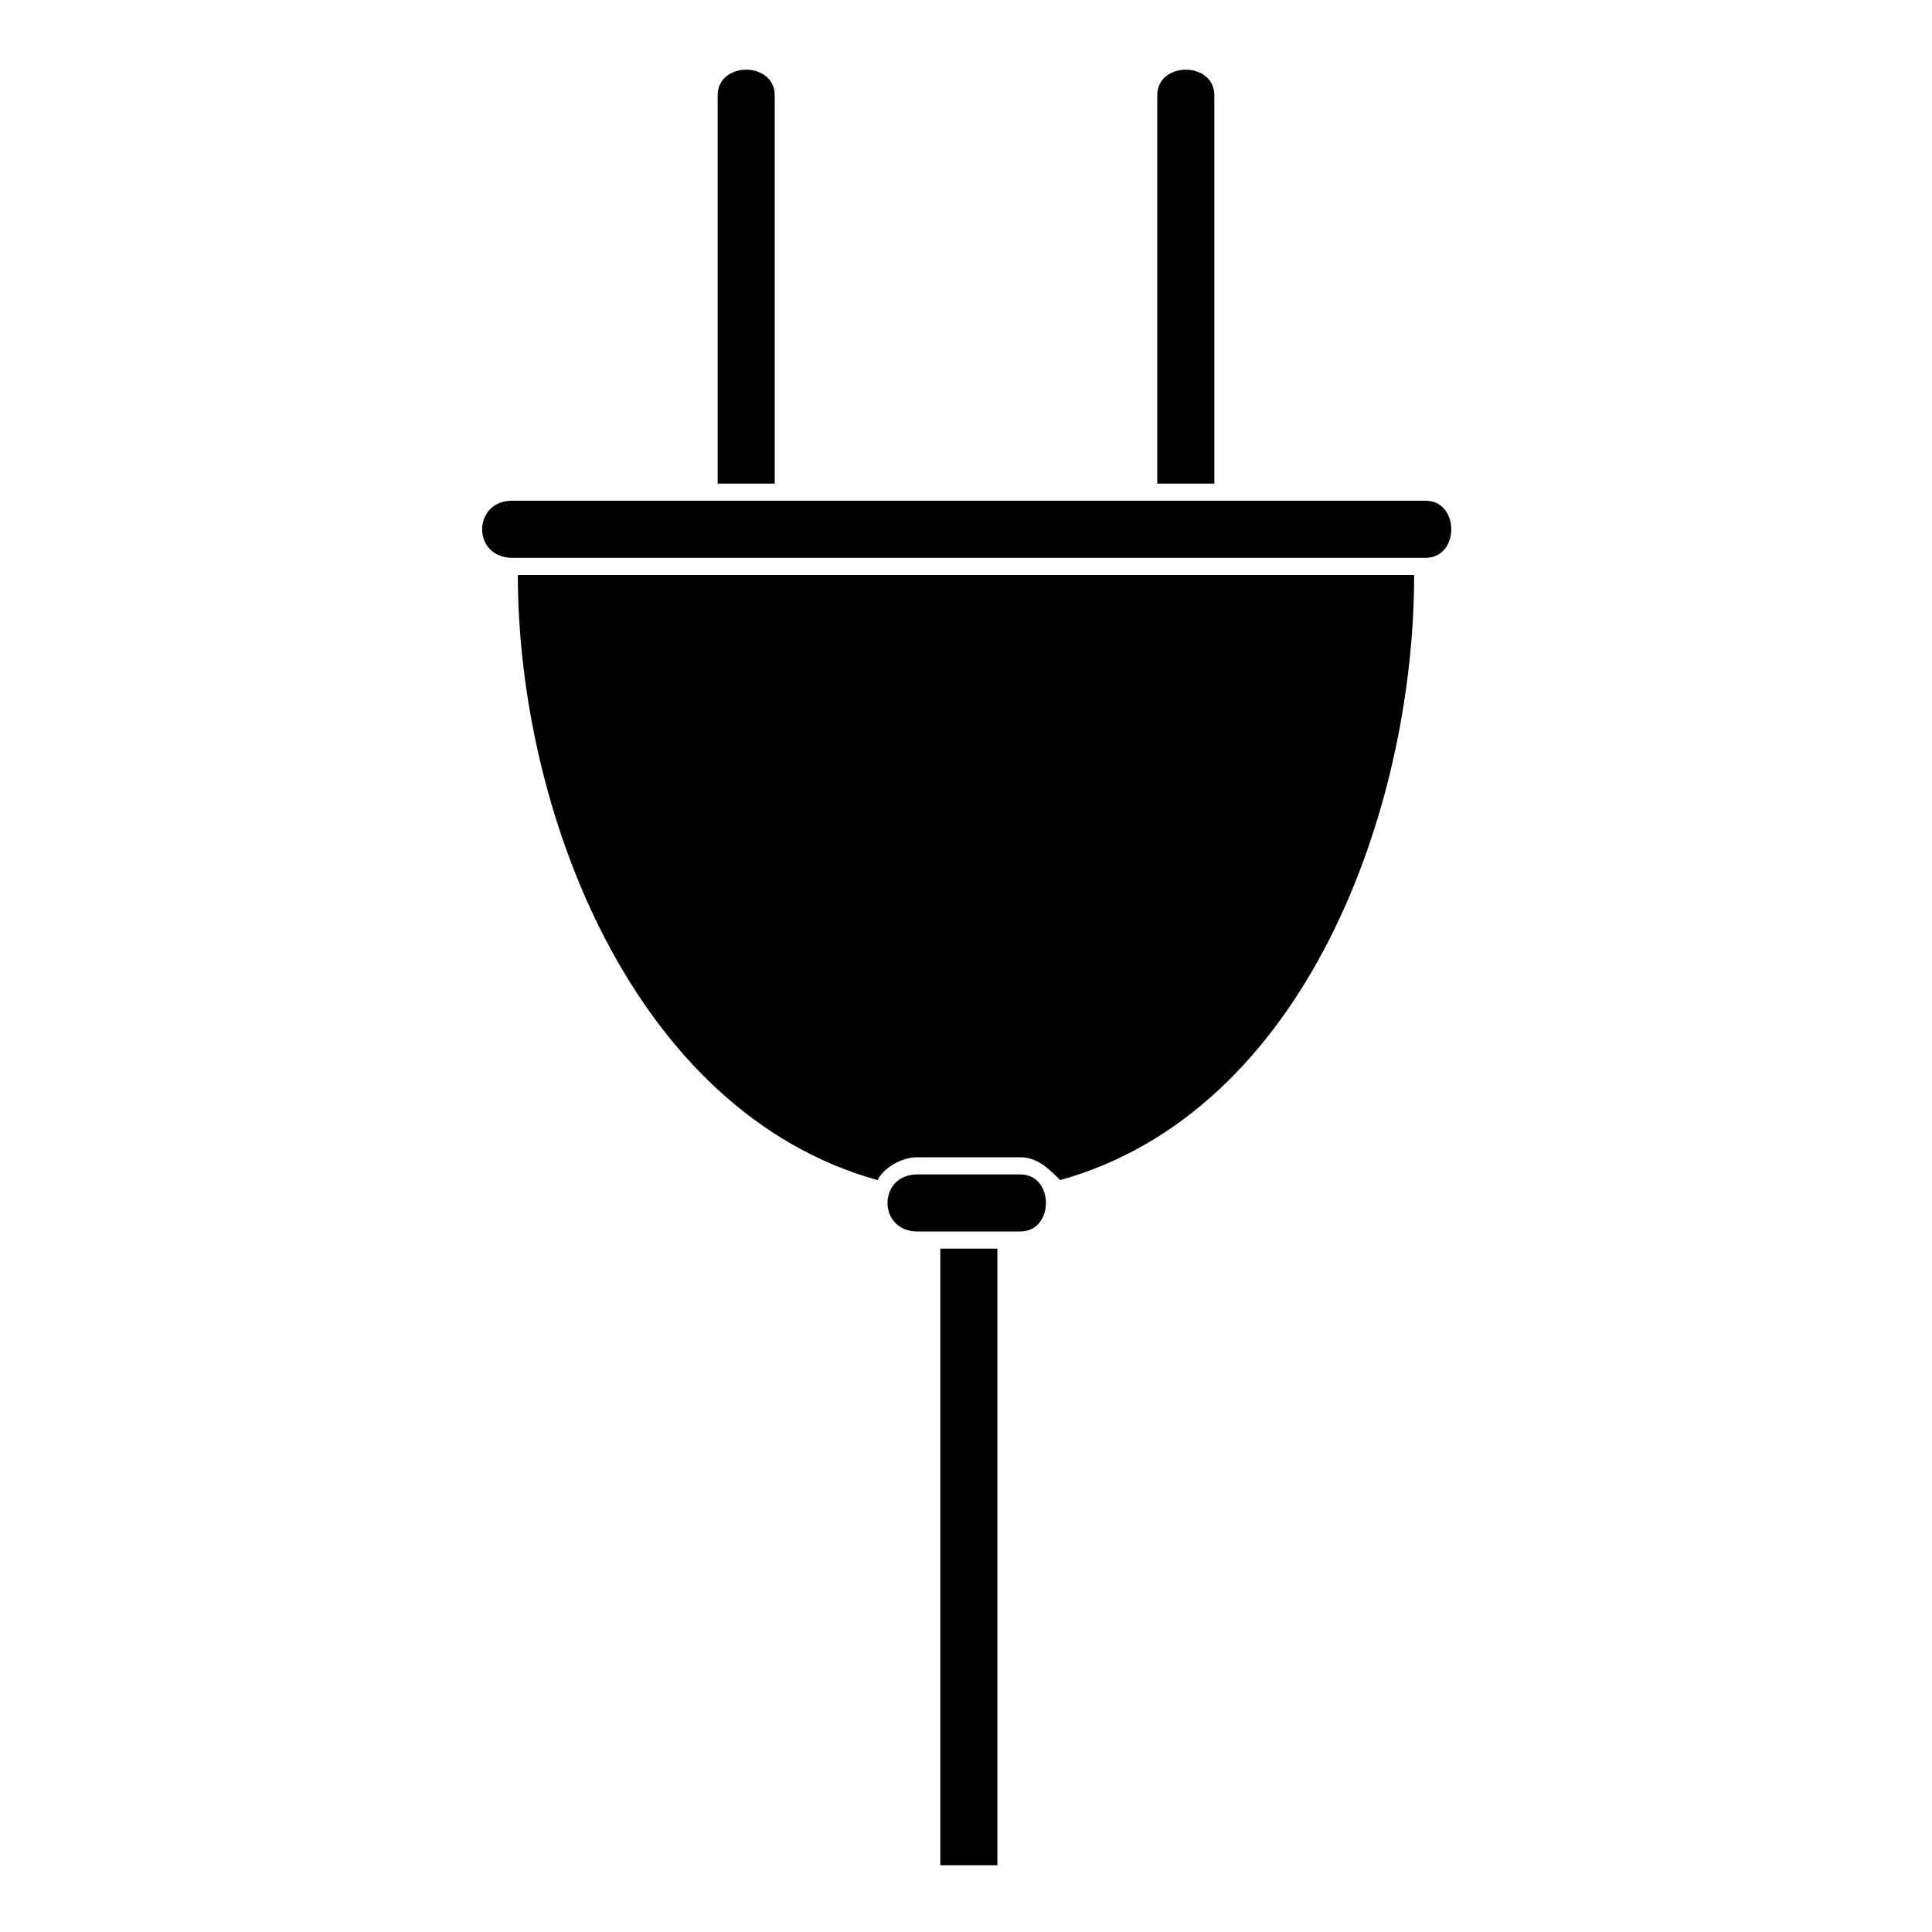 <?xml version="1.0" encoding="UTF-8"?>
<!-- Uploaded to: ICON Repo, www.svgrepo.com, Generator: ICON Repo Mixer Tools -->
<svg fill="#000000" width="800px" height="800px" version="1.1" viewBox="144 144 512 512" xmlns="http://www.w3.org/2000/svg">
 <path d="m521.79 276.7h-242.07c-10.59 0-10.59 15.129 0 15.129h242.07c9.078 0 9.078-15.129 0-15.129zm-96.828 180.04c65.055-18.156 93.801-98.34 93.801-160.37h-237.53c0 62.031 30.258 142.21 95.316 160.37 1.512-3.027 6.051-6.051 10.59-6.051h27.234c4.539 0 7.566 3.027 10.59 6.051zm-90.777-287.46v102.88h15.129v-102.88c0-9.078-15.129-9.078-15.129 0zm116.5 0v102.88h15.129v-102.88c0-9.078-15.129-9.078-15.129 0zm-36.312 285.95h-27.234c-10.59 0-10.59 15.129 0 15.129h27.234c9.078 0 9.078-15.129 0-15.129zm-6.051 183.07v-163.4h-15.129v163.4z"/>
</svg>